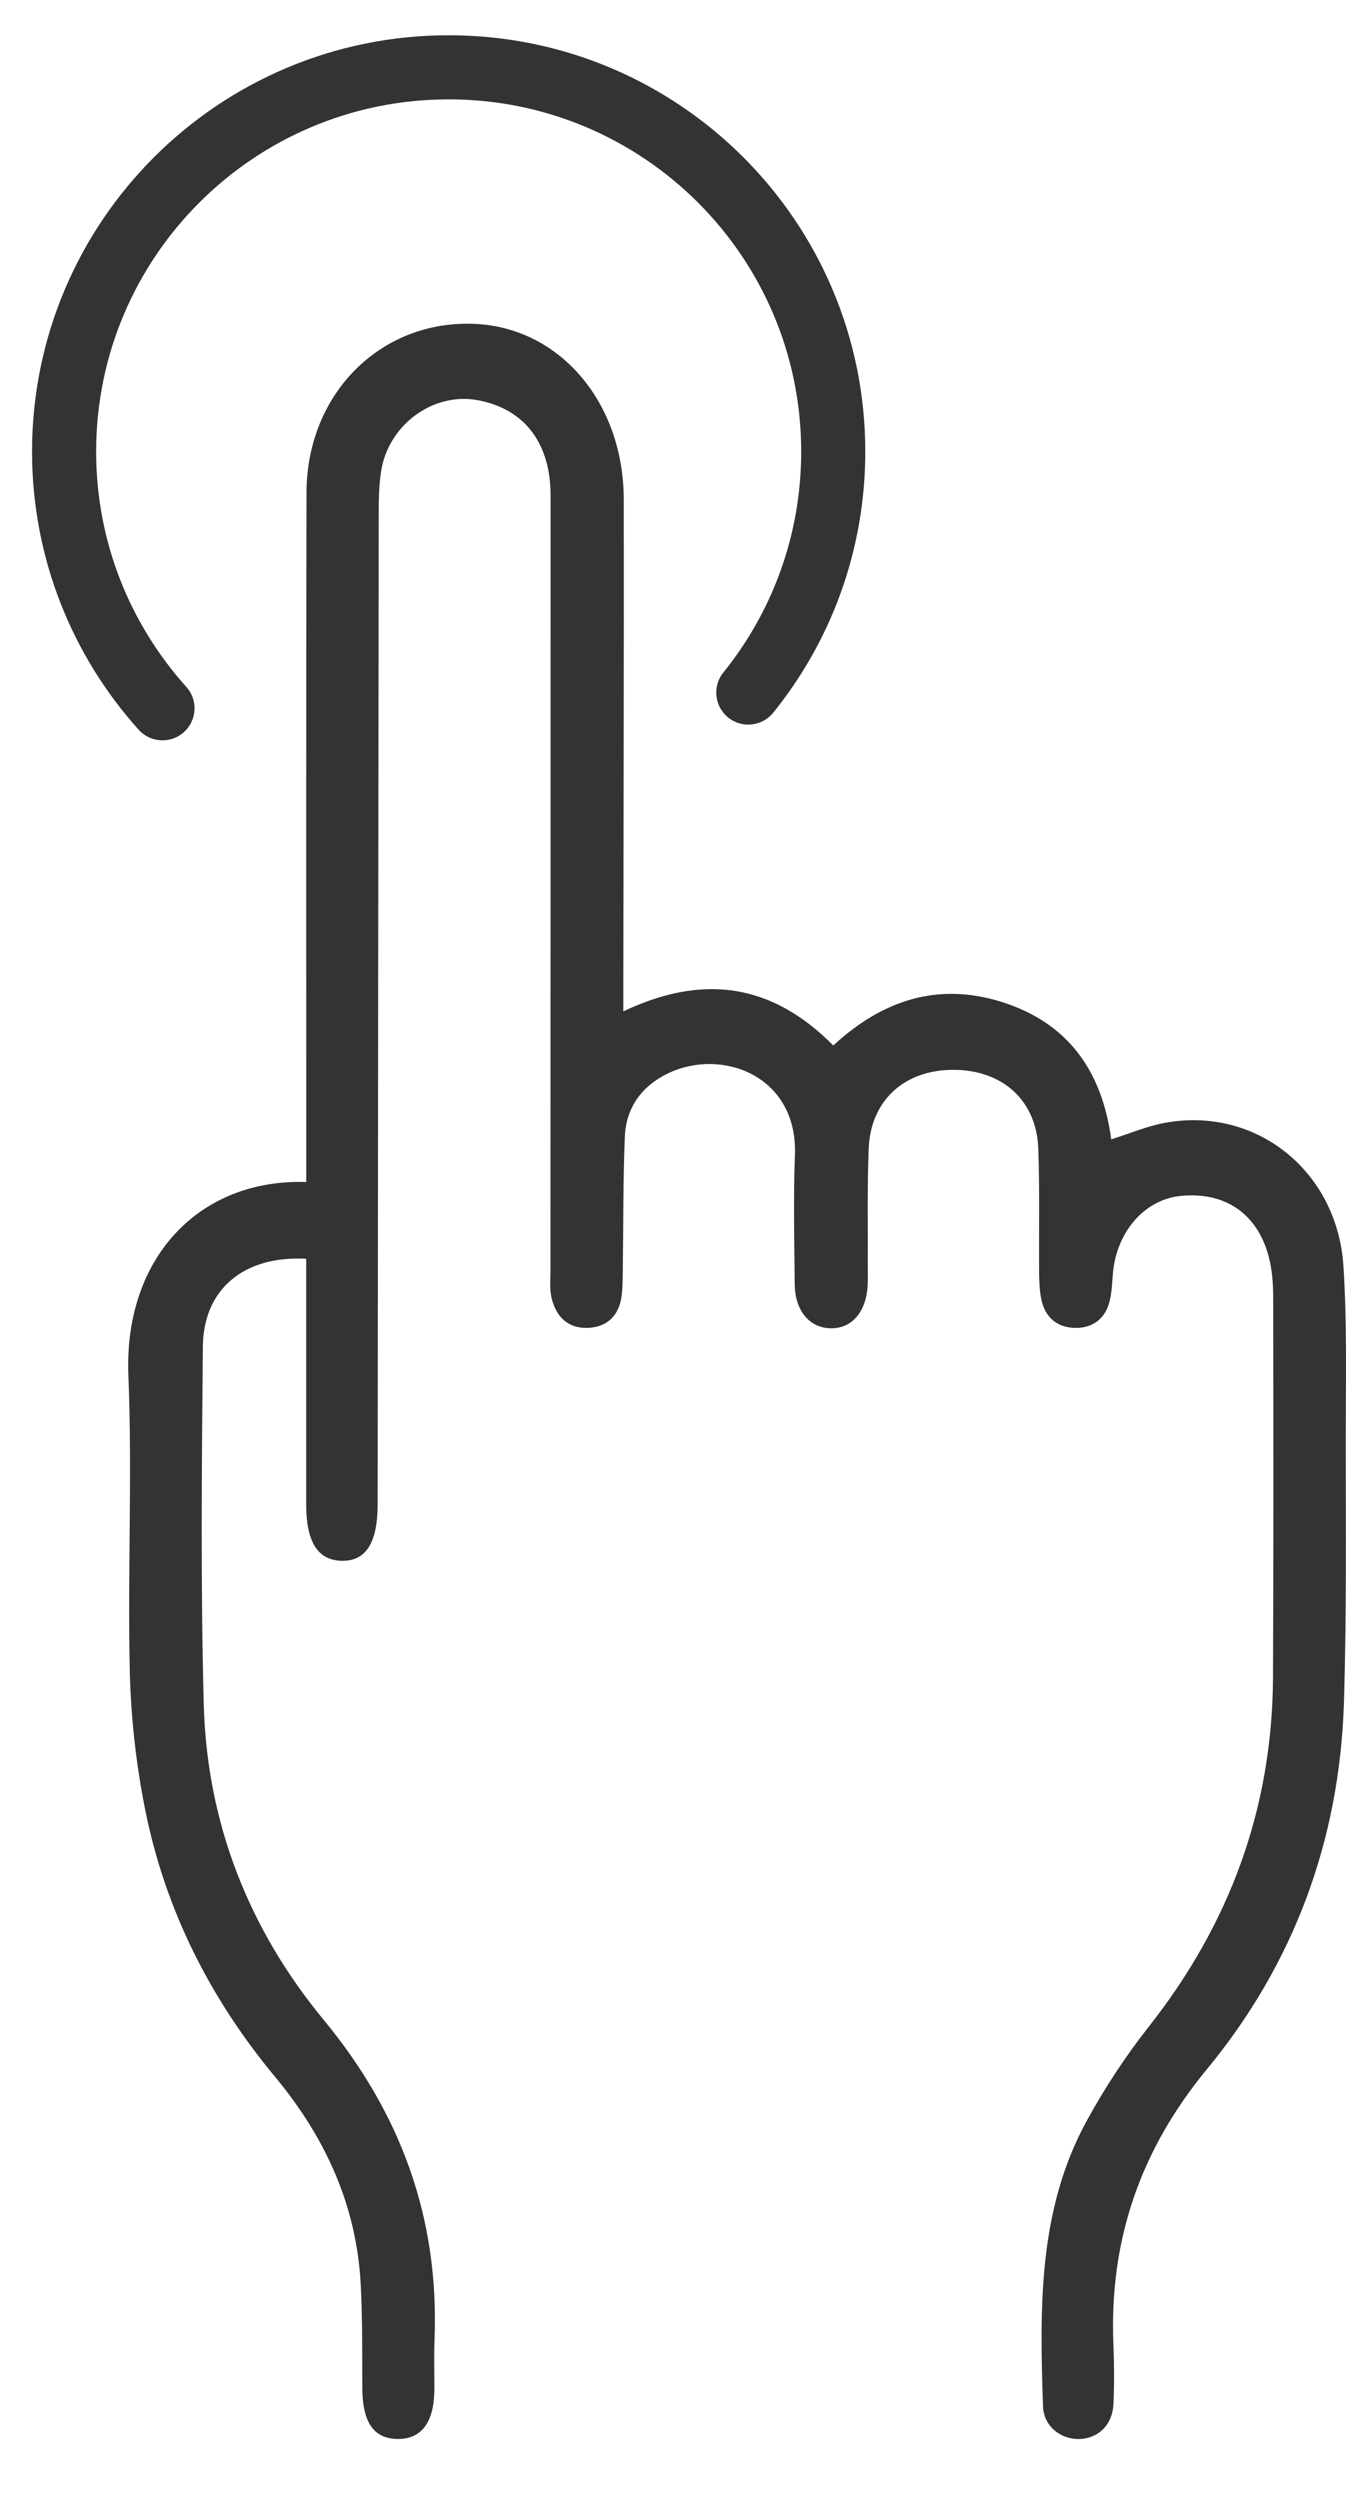 <svg width="21" height="39" viewBox="0 0 21 39" fill="none" xmlns="http://www.w3.org/2000/svg">
<path d="M4.779 19.638C3.806 19.583 3.173 20.113 3.165 21.007C3.148 22.868 3.13 24.73 3.179 26.59C3.229 28.452 3.89 30.106 5.05 31.511C6.24 32.952 6.852 34.582 6.78 36.485C6.77 36.749 6.778 37.014 6.777 37.278C6.773 37.79 6.577 38.053 6.203 38.049C5.83 38.045 5.656 37.789 5.653 37.26C5.65 36.72 5.656 36.179 5.628 35.641C5.563 34.394 5.067 33.334 4.291 32.399C3.286 31.189 2.583 29.809 2.267 28.243C2.124 27.532 2.042 26.797 2.025 26.07C1.99 24.534 2.065 22.994 2.003 21.459C1.93 19.633 3.101 18.386 4.778 18.44C4.778 18.3 4.778 18.161 4.778 18.023C4.778 14.576 4.775 11.129 4.782 7.683C4.787 6.143 5.935 4.995 7.395 5.052C8.726 5.104 9.729 6.27 9.732 7.793C9.735 10.302 9.728 12.813 9.725 15.322C9.725 15.461 9.725 15.6 9.725 15.778C10.955 15.194 12.031 15.331 13.001 16.31C13.757 15.61 14.627 15.314 15.632 15.632C16.643 15.951 17.191 16.684 17.337 17.774C17.625 17.685 17.898 17.566 18.183 17.515C19.595 17.26 20.863 18.264 20.96 19.751C21.018 20.648 20.996 21.551 20.996 22.451C20.996 23.82 21.01 25.19 20.968 26.558C20.901 28.718 20.18 30.643 18.833 32.277C17.802 33.526 17.305 34.932 17.371 36.567C17.384 36.879 17.386 37.192 17.372 37.504C17.357 37.828 17.137 38.041 16.842 38.05C16.547 38.057 16.284 37.851 16.273 37.541C16.221 36.012 16.194 34.479 16.952 33.091C17.235 32.573 17.563 32.074 17.926 31.613C19.178 30.024 19.852 28.221 19.861 26.163C19.87 24.193 19.868 22.224 19.864 20.254C19.864 20.041 19.85 19.82 19.797 19.615C19.622 18.931 19.106 18.585 18.414 18.658C17.856 18.717 17.422 19.215 17.364 19.86C17.352 20.003 17.348 20.148 17.315 20.287C17.25 20.57 17.051 20.717 16.786 20.716C16.507 20.716 16.302 20.562 16.244 20.259C16.219 20.131 16.214 19.997 16.212 19.866C16.207 19.217 16.222 18.569 16.199 17.921C16.173 17.175 15.652 16.698 14.892 16.69C14.117 16.682 13.581 17.163 13.553 17.924C13.53 18.523 13.542 19.124 13.539 19.725C13.539 19.832 13.542 19.941 13.537 20.049C13.515 20.467 13.292 20.726 12.961 20.722C12.632 20.717 12.404 20.451 12.399 20.037C12.393 19.364 12.377 18.691 12.402 18.019C12.449 16.782 11.26 16.336 10.413 16.75C10.02 16.942 9.769 17.27 9.749 17.729C9.72 18.413 9.727 19.097 9.717 19.782C9.715 19.925 9.717 20.07 9.699 20.213C9.659 20.537 9.457 20.709 9.161 20.716C8.861 20.724 8.665 20.536 8.602 20.231C8.575 20.104 8.588 19.968 8.588 19.836C8.589 15.801 8.591 11.767 8.59 7.731C8.59 6.913 8.185 6.384 7.464 6.245C6.762 6.109 6.053 6.627 5.944 7.364C5.914 7.564 5.909 7.771 5.909 7.975C5.902 13.138 5.897 18.303 5.892 23.466C5.892 24.075 5.705 24.362 5.322 24.349C4.955 24.337 4.777 24.05 4.777 23.47C4.777 22.33 4.777 21.189 4.777 20.048C4.777 19.918 4.777 19.789 4.777 19.639L4.779 19.638Z" fill="#333333"/>
<path fill-rule="evenodd" clip-rule="evenodd" d="M7 1.55C3.962 1.55 1.5 4.01 1.5 7.045C1.5 8.456 2.032 9.742 2.907 10.716C3.092 10.921 3.075 11.237 2.869 11.422C2.664 11.606 2.348 11.589 2.163 11.384C1.13 10.234 0.5 8.712 0.5 7.045C0.5 3.457 3.41 0.55 7 0.55C10.59 0.55 13.5 3.457 13.5 7.045C13.5 8.587 12.963 10.005 12.064 11.118C11.891 11.333 11.576 11.367 11.361 11.194C11.146 11.02 11.112 10.706 11.286 10.491C12.046 9.548 12.5 8.351 12.5 7.045C12.5 4.01 10.038 1.55 7 1.55Z" fill="#333333"/>
</svg>
